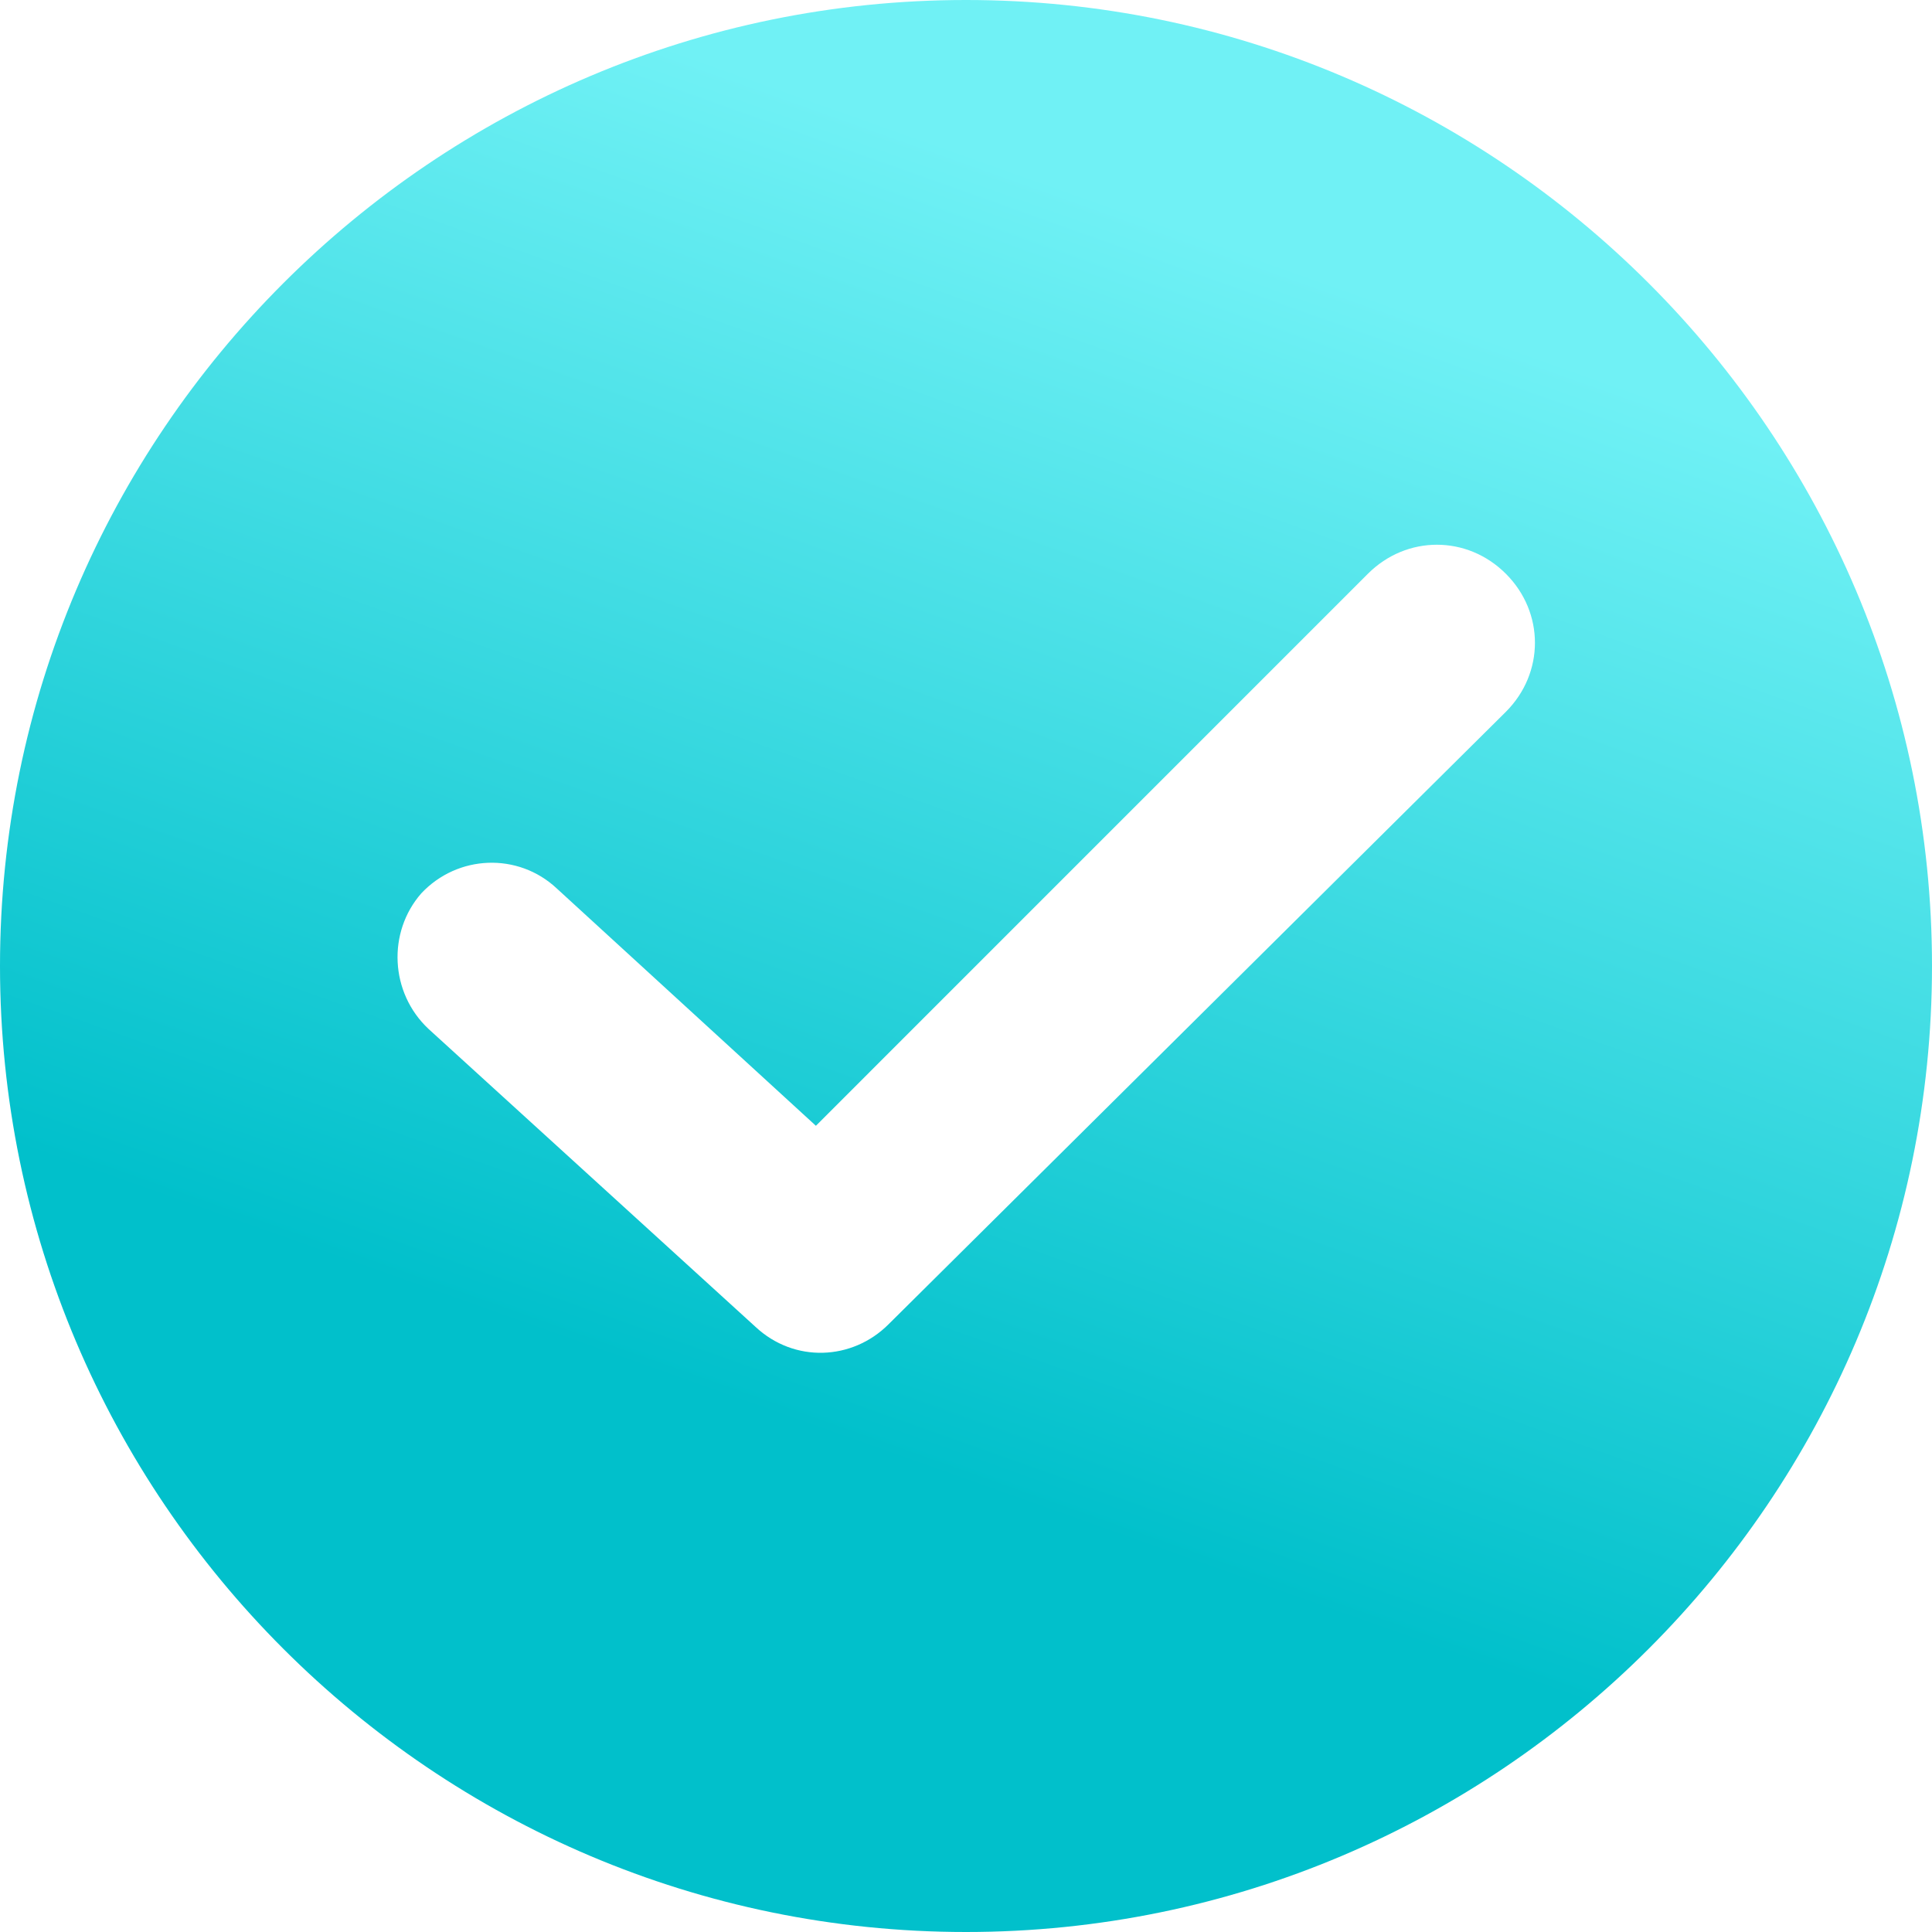 <?xml version="1.0" encoding="UTF-8"?> <svg xmlns="http://www.w3.org/2000/svg" width="68" height="68" viewBox="0 0 68 68" fill="none"><g clip-path="url(#clip0_4_50)"><path d="M34 0C15.253 0 0 15.253 0 34C0 52.747 15.253 68 34 68C52.747 68 68 52.747 68 34C68 15.253 52.747 0 34 0ZM53.002 25.053L31.273 46.611C29.995 47.89 27.95 47.975 26.587 46.697L15.083 36.215C13.719 34.937 13.634 32.807 14.827 31.444C16.105 30.08 18.236 29.995 19.599 31.273L28.717 39.624L48.145 20.195C49.509 18.832 51.639 18.832 53.002 20.195C54.366 21.559 54.366 23.689 53.002 25.053Z" fill="url(#paint0_linear_4_50)"></path></g><defs><linearGradient id="paint0_linear_4_50" x1="29.75" y1="50.754" x2="44.559" y2="9.046" gradientUnits="userSpaceOnUse"><stop stop-color="#01C0CB"></stop><stop offset="1" stop-color="#70F1F5"></stop></linearGradient><clipPath id="clip0_4_50"><rect width="68" height="68" fill="white"></rect></clipPath></defs></svg> 